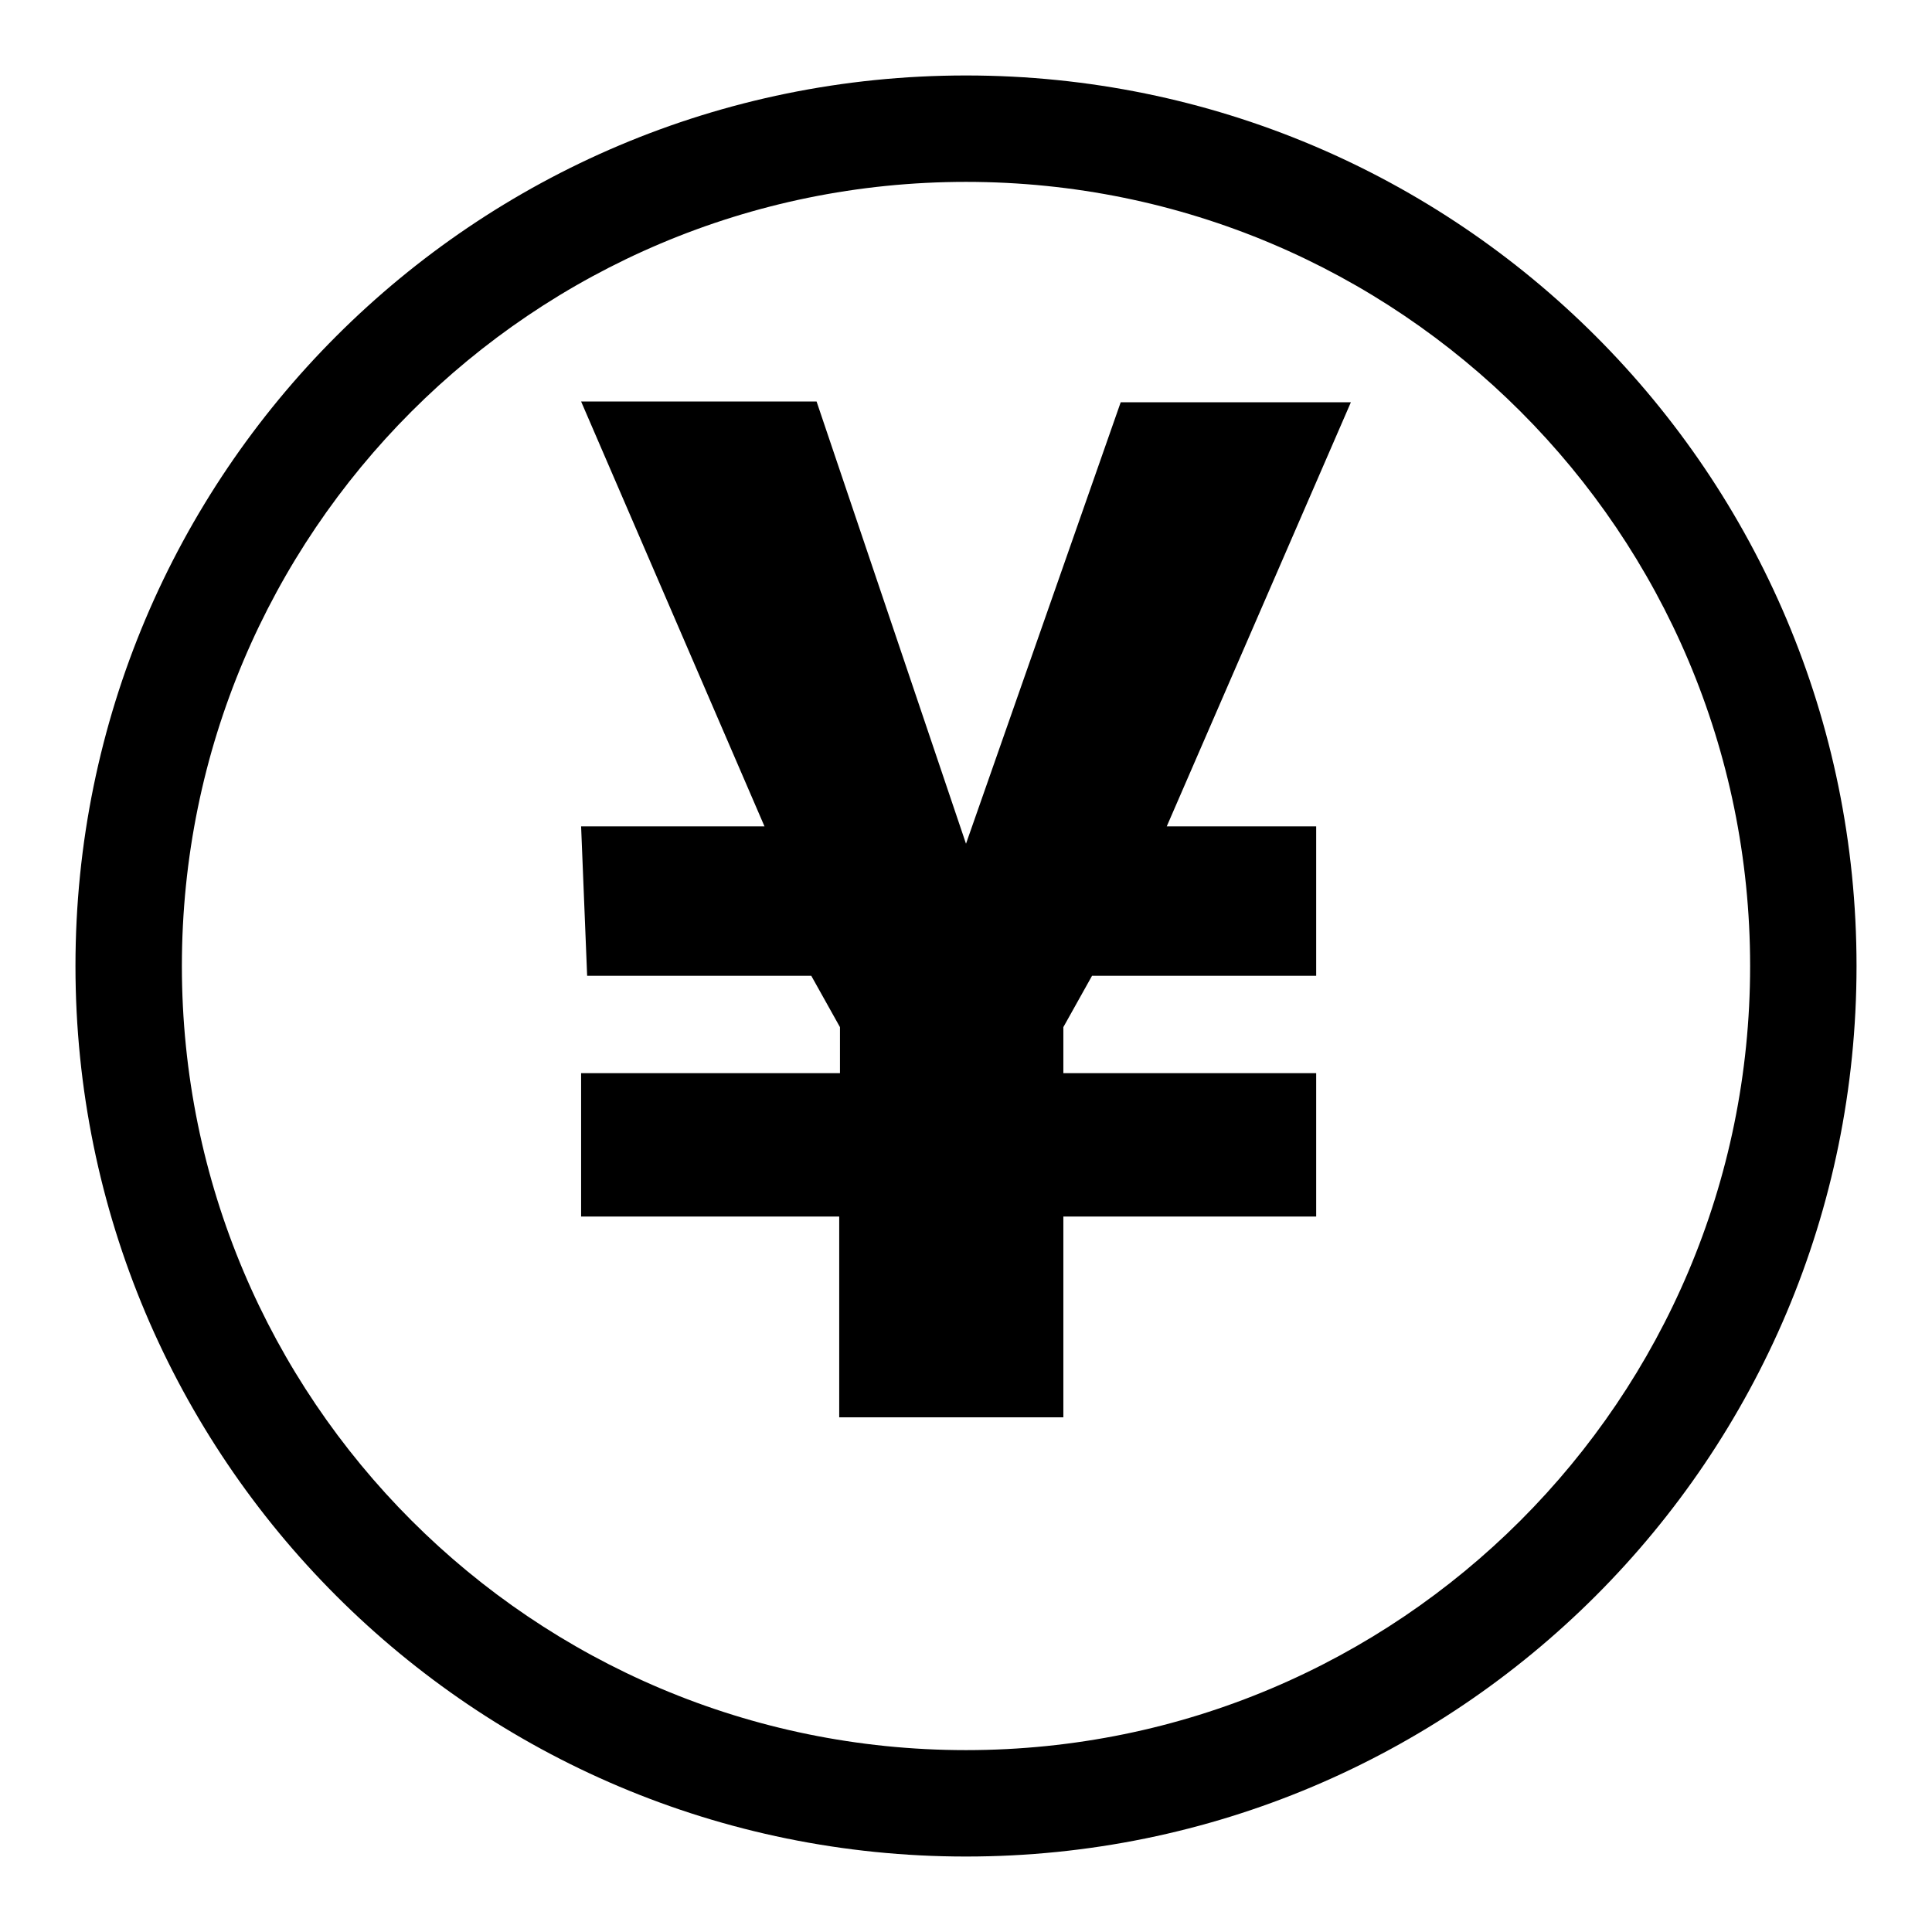 <?xml version="1.0" encoding="utf-8"?>
<!-- Svg Vector Icons : http://www.onlinewebfonts.com/icon -->
<!DOCTYPE svg PUBLIC "-//W3C//DTD SVG 1.1//EN" "http://www.w3.org/Graphics/SVG/1.1/DTD/svg11.dtd">
<svg version="1.1" xmlns="http://www.w3.org/2000/svg" xmlns:xlink="http://www.w3.org/1999/xlink" x="0px" y="0px" viewBox="0 0 256 256" enable-background="new 0 0 256 256" xml:space="preserve">
<g><g><path fill="#000000" d="M128,10C62.8,10,10,62.8,10,128c0,65.2,52.8,118,118,118c65.2,0,118-52.8,118-118C246,62.8,193.2,10,128,10z M128,231.9c-57.4,0-103.9-46.5-103.9-103.9C24.1,70.6,70.6,24.1,128,24.1c57.4,0,103.9,46.5,103.9,103.9C231.9,185.4,185.4,231.9,128,231.9z"/><path fill="#000000" d="M148.5,53.3L128,111.8l-19.8-58.6H77l24.3,56.3H77l0.8,19.8h29.7l3.8,6.8v6.1H77v19h34.2v26.6h29.7v-26.6h33.5v-19h-33.5v-6.1l3.8-6.8h29.7v-19.8h-19.8L179,53.3H148.5z"/></g></g>
</svg>